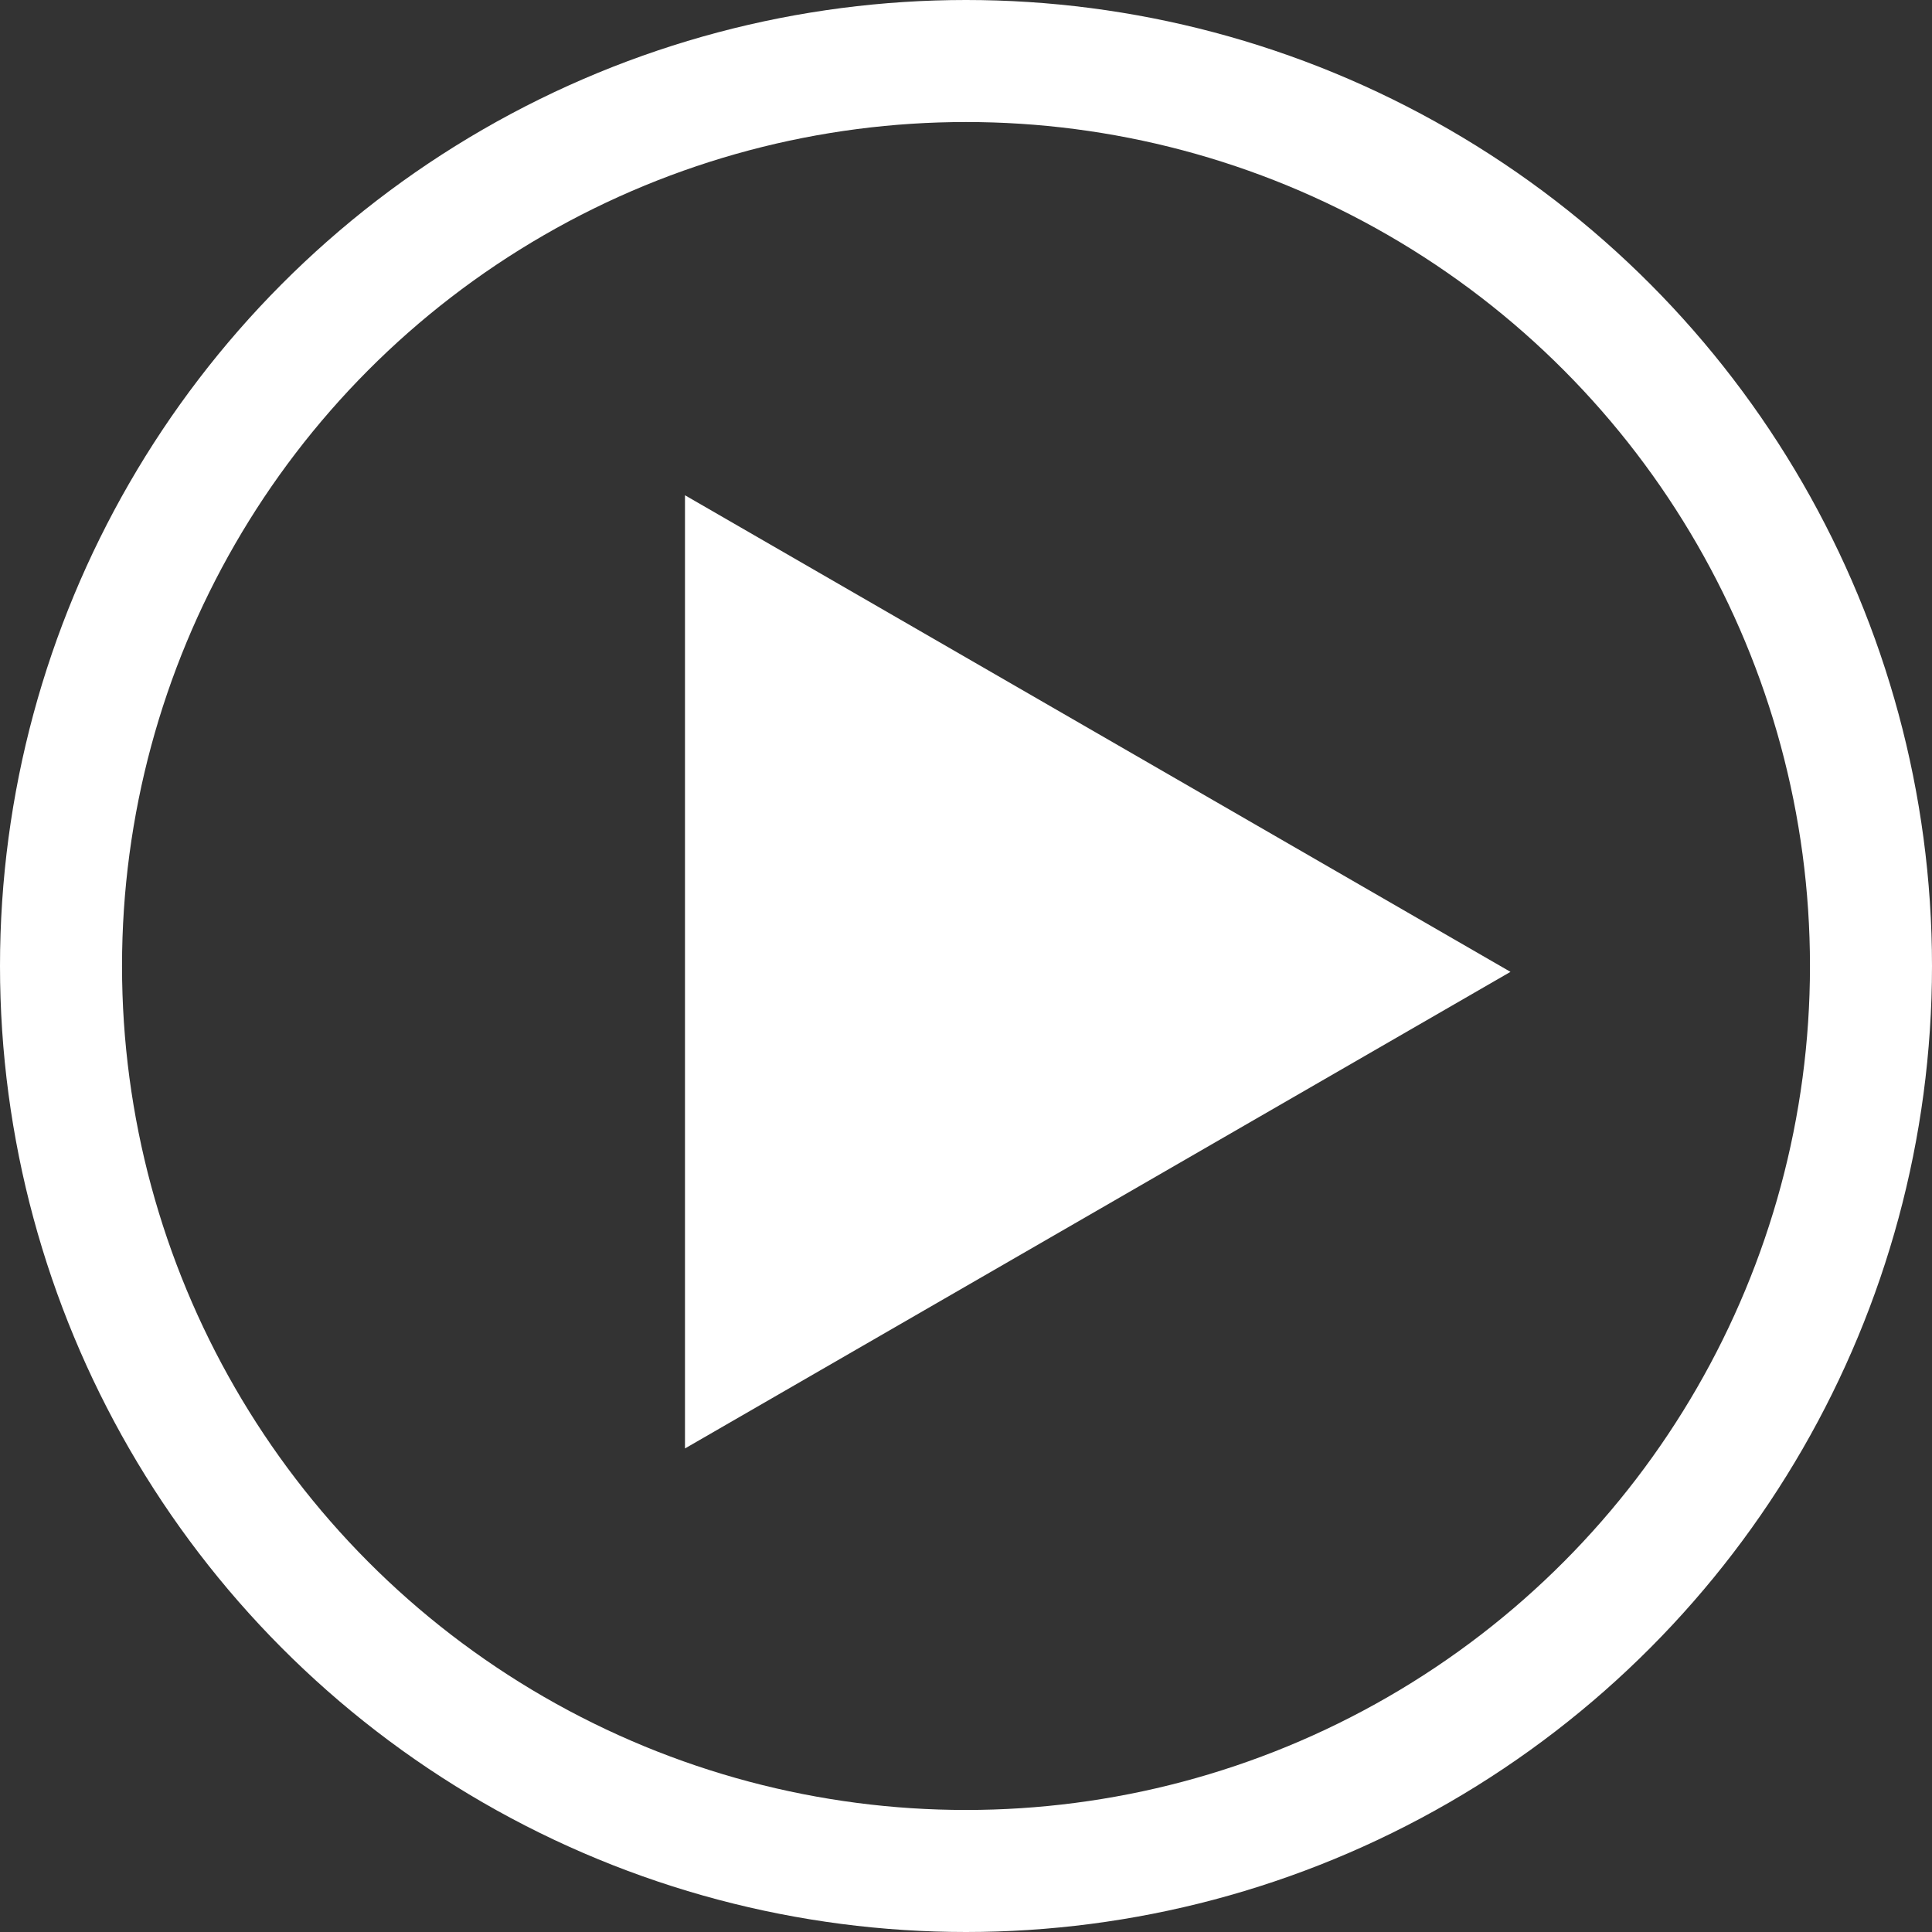 <svg width="95" height="95" viewBox="0 0 95 95" fill="none" xmlns="http://www.w3.org/2000/svg">
    <rect x="0" y="0" width="95" height="95" fill="#333333" stroke="none"/>
    <circle cx="47.5" cy="47.5" r="44.5" stroke="white" stroke-width="6"/>
    <path d="M74.273 47.788L33.682 71.223L33.682 24.353L74.273 47.788Z" fill="white"/>
</svg>

